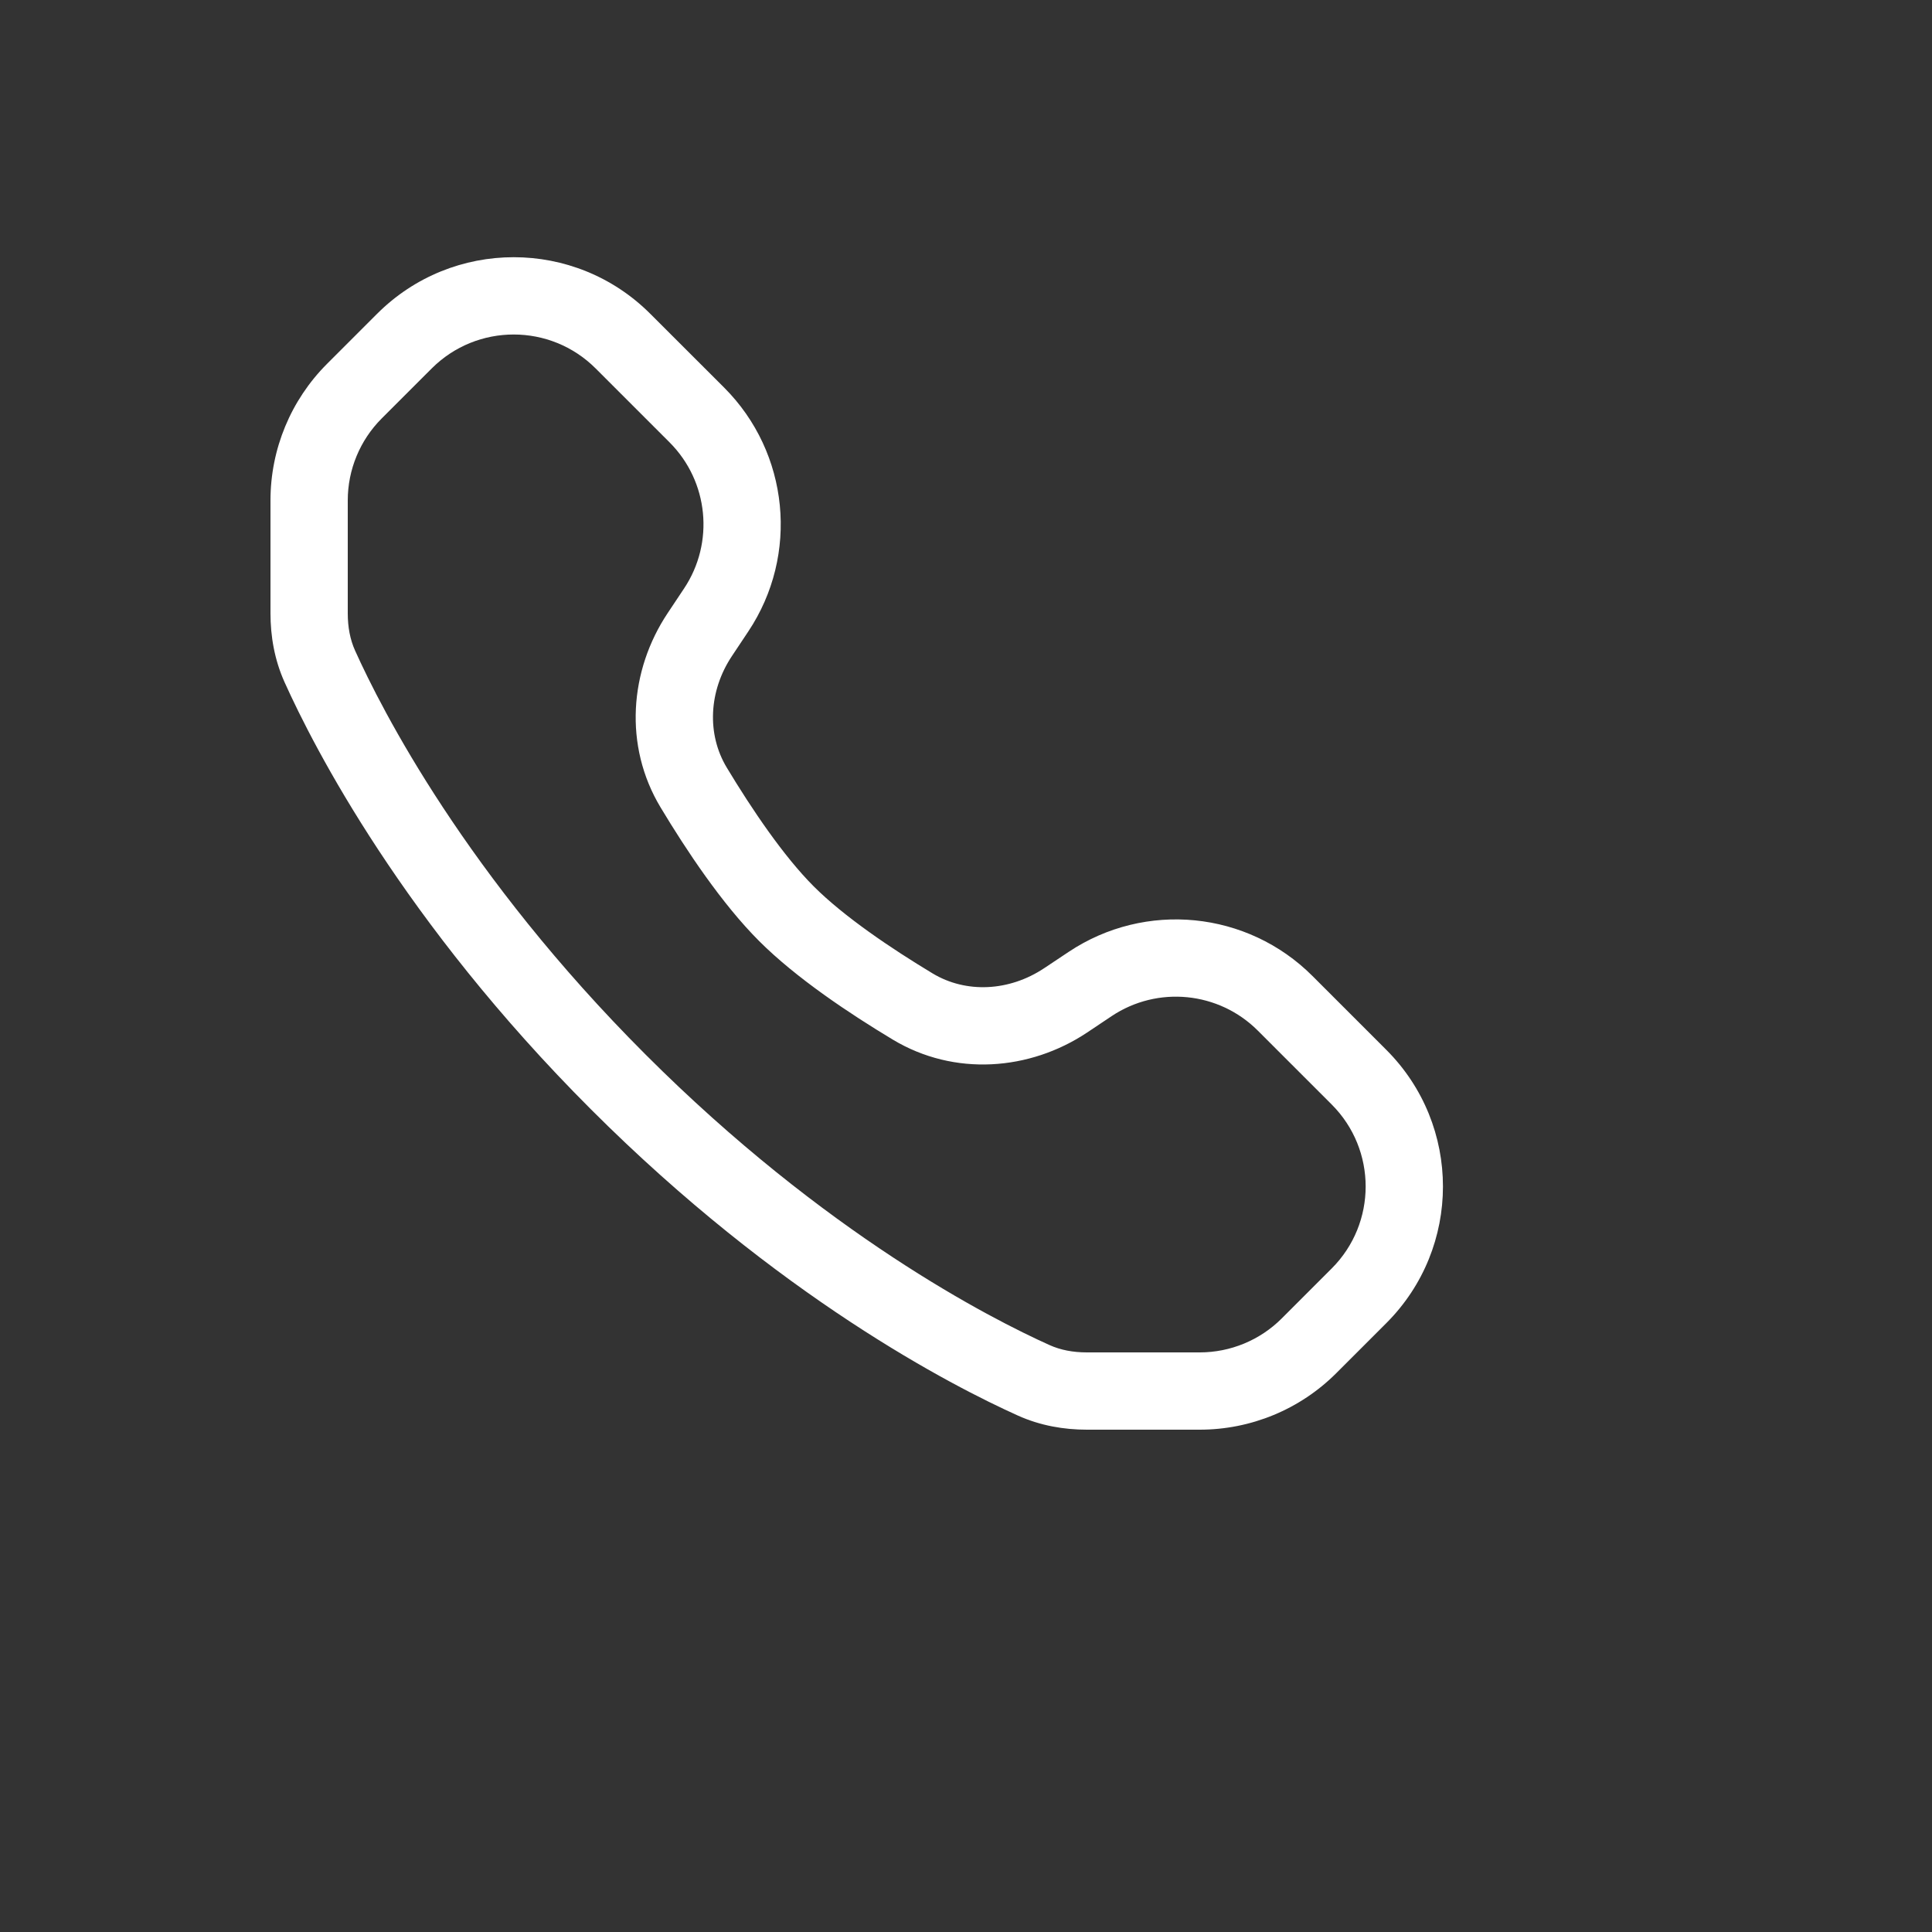 <svg width="25" height="25" viewBox="0 0 25 25" fill="none" xmlns="http://www.w3.org/2000/svg">
<rect x="0" y="0" width="25" height="25" fill="#333333" stroke="none"/>
<path d="M10.177 11.823L10.53 11.47L10.177 11.823ZM17.586 13.939L17.939 13.585L17.586 13.939ZM13.789 12.944L13.512 12.528L13.789 12.944ZM11.81 13.024L11.552 13.452L11.81 13.024ZM9.056 8.211L8.64 7.933L9.056 8.211ZM4.586 5.061L4.232 4.708L4.586 5.061ZM13.378 17.862L13.173 18.318L13.378 17.862ZM9.017 5.37L8.664 5.724L9.017 5.37ZM9.267 7.894L8.851 7.616L9.267 7.894ZM4.138 8.622L4.594 8.417L4.138 8.622ZM3.682 8.827C4.064 9.676 5.216 11.924 7.646 14.354L8.354 13.646C6.029 11.322 4.939 9.184 4.594 8.417L3.682 8.827ZM7.646 14.354C10.076 16.784 12.324 17.936 13.173 18.318L13.583 17.406C12.816 17.061 10.678 15.971 8.354 13.646L7.646 14.354ZM4.5 7.936L4.5 6.475L3.5 6.475L3.5 7.936H4.5ZM4.939 5.415L5.586 4.768L4.879 4.061L4.232 4.708L4.939 5.415ZM7.708 4.768L8.664 5.724L9.371 5.016L8.415 4.061L7.708 4.768ZM8.851 7.616L8.64 7.933L9.472 8.488L9.683 8.171L8.851 7.616ZM14.067 13.361L14.384 13.149L13.829 12.317L13.512 12.528L14.067 13.361ZM16.276 13.336L17.232 14.292L17.939 13.585L16.983 12.629L16.276 13.336ZM17.232 16.414L16.585 17.061L17.292 17.768L17.939 17.121L17.232 16.414ZM15.524 17.5H14.064V18.5H15.524V17.5ZM8.548 10.448C8.881 11.002 9.342 11.696 9.823 12.177L10.53 11.47C10.14 11.08 9.73 10.473 9.404 9.932L8.548 10.448ZM9.823 12.177C10.304 12.658 10.998 13.119 11.552 13.452L12.068 12.596C11.527 12.27 10.92 11.86 10.53 11.47L9.823 12.177ZM16.585 17.061C16.304 17.342 15.922 17.5 15.524 17.5V18.5C16.188 18.5 16.823 18.237 17.292 17.768L16.585 17.061ZM17.232 14.292C17.818 14.878 17.818 15.828 17.232 16.414L17.939 17.121C18.916 16.144 18.916 14.562 17.939 13.585L17.232 14.292ZM14.384 13.149C14.979 12.752 15.771 12.831 16.276 13.336L16.983 12.629C16.141 11.787 14.821 11.656 13.829 12.317L14.384 13.149ZM13.512 12.528C13.059 12.83 12.5 12.856 12.068 12.596L11.552 13.452C12.349 13.932 13.325 13.855 14.067 13.361L13.512 12.528ZM8.64 7.933C8.145 8.675 8.068 9.651 8.548 10.448L9.404 9.932C9.144 9.5 9.17 8.941 9.472 8.488L8.64 7.933ZM5.586 4.768C6.172 4.182 7.122 4.182 7.708 4.768L8.415 4.061C7.439 3.084 5.856 3.084 4.879 4.061L5.586 4.768ZM4.5 6.475C4.5 6.078 4.658 5.696 4.939 5.415L4.232 4.708C3.763 5.177 3.5 5.812 3.5 6.475L4.5 6.475ZM13.173 18.318C13.464 18.449 13.77 18.5 14.064 18.5V17.5C13.884 17.5 13.723 17.469 13.583 17.406L13.173 18.318ZM8.664 5.724C9.169 6.229 9.248 7.021 8.851 7.616L9.683 8.171C10.344 7.179 10.213 5.859 9.371 5.016L8.664 5.724ZM4.594 8.417C4.531 8.277 4.5 8.116 4.5 7.936H3.5C3.5 8.23 3.551 8.536 3.682 8.827L4.594 8.417Z" fill="white"/>
</svg>
